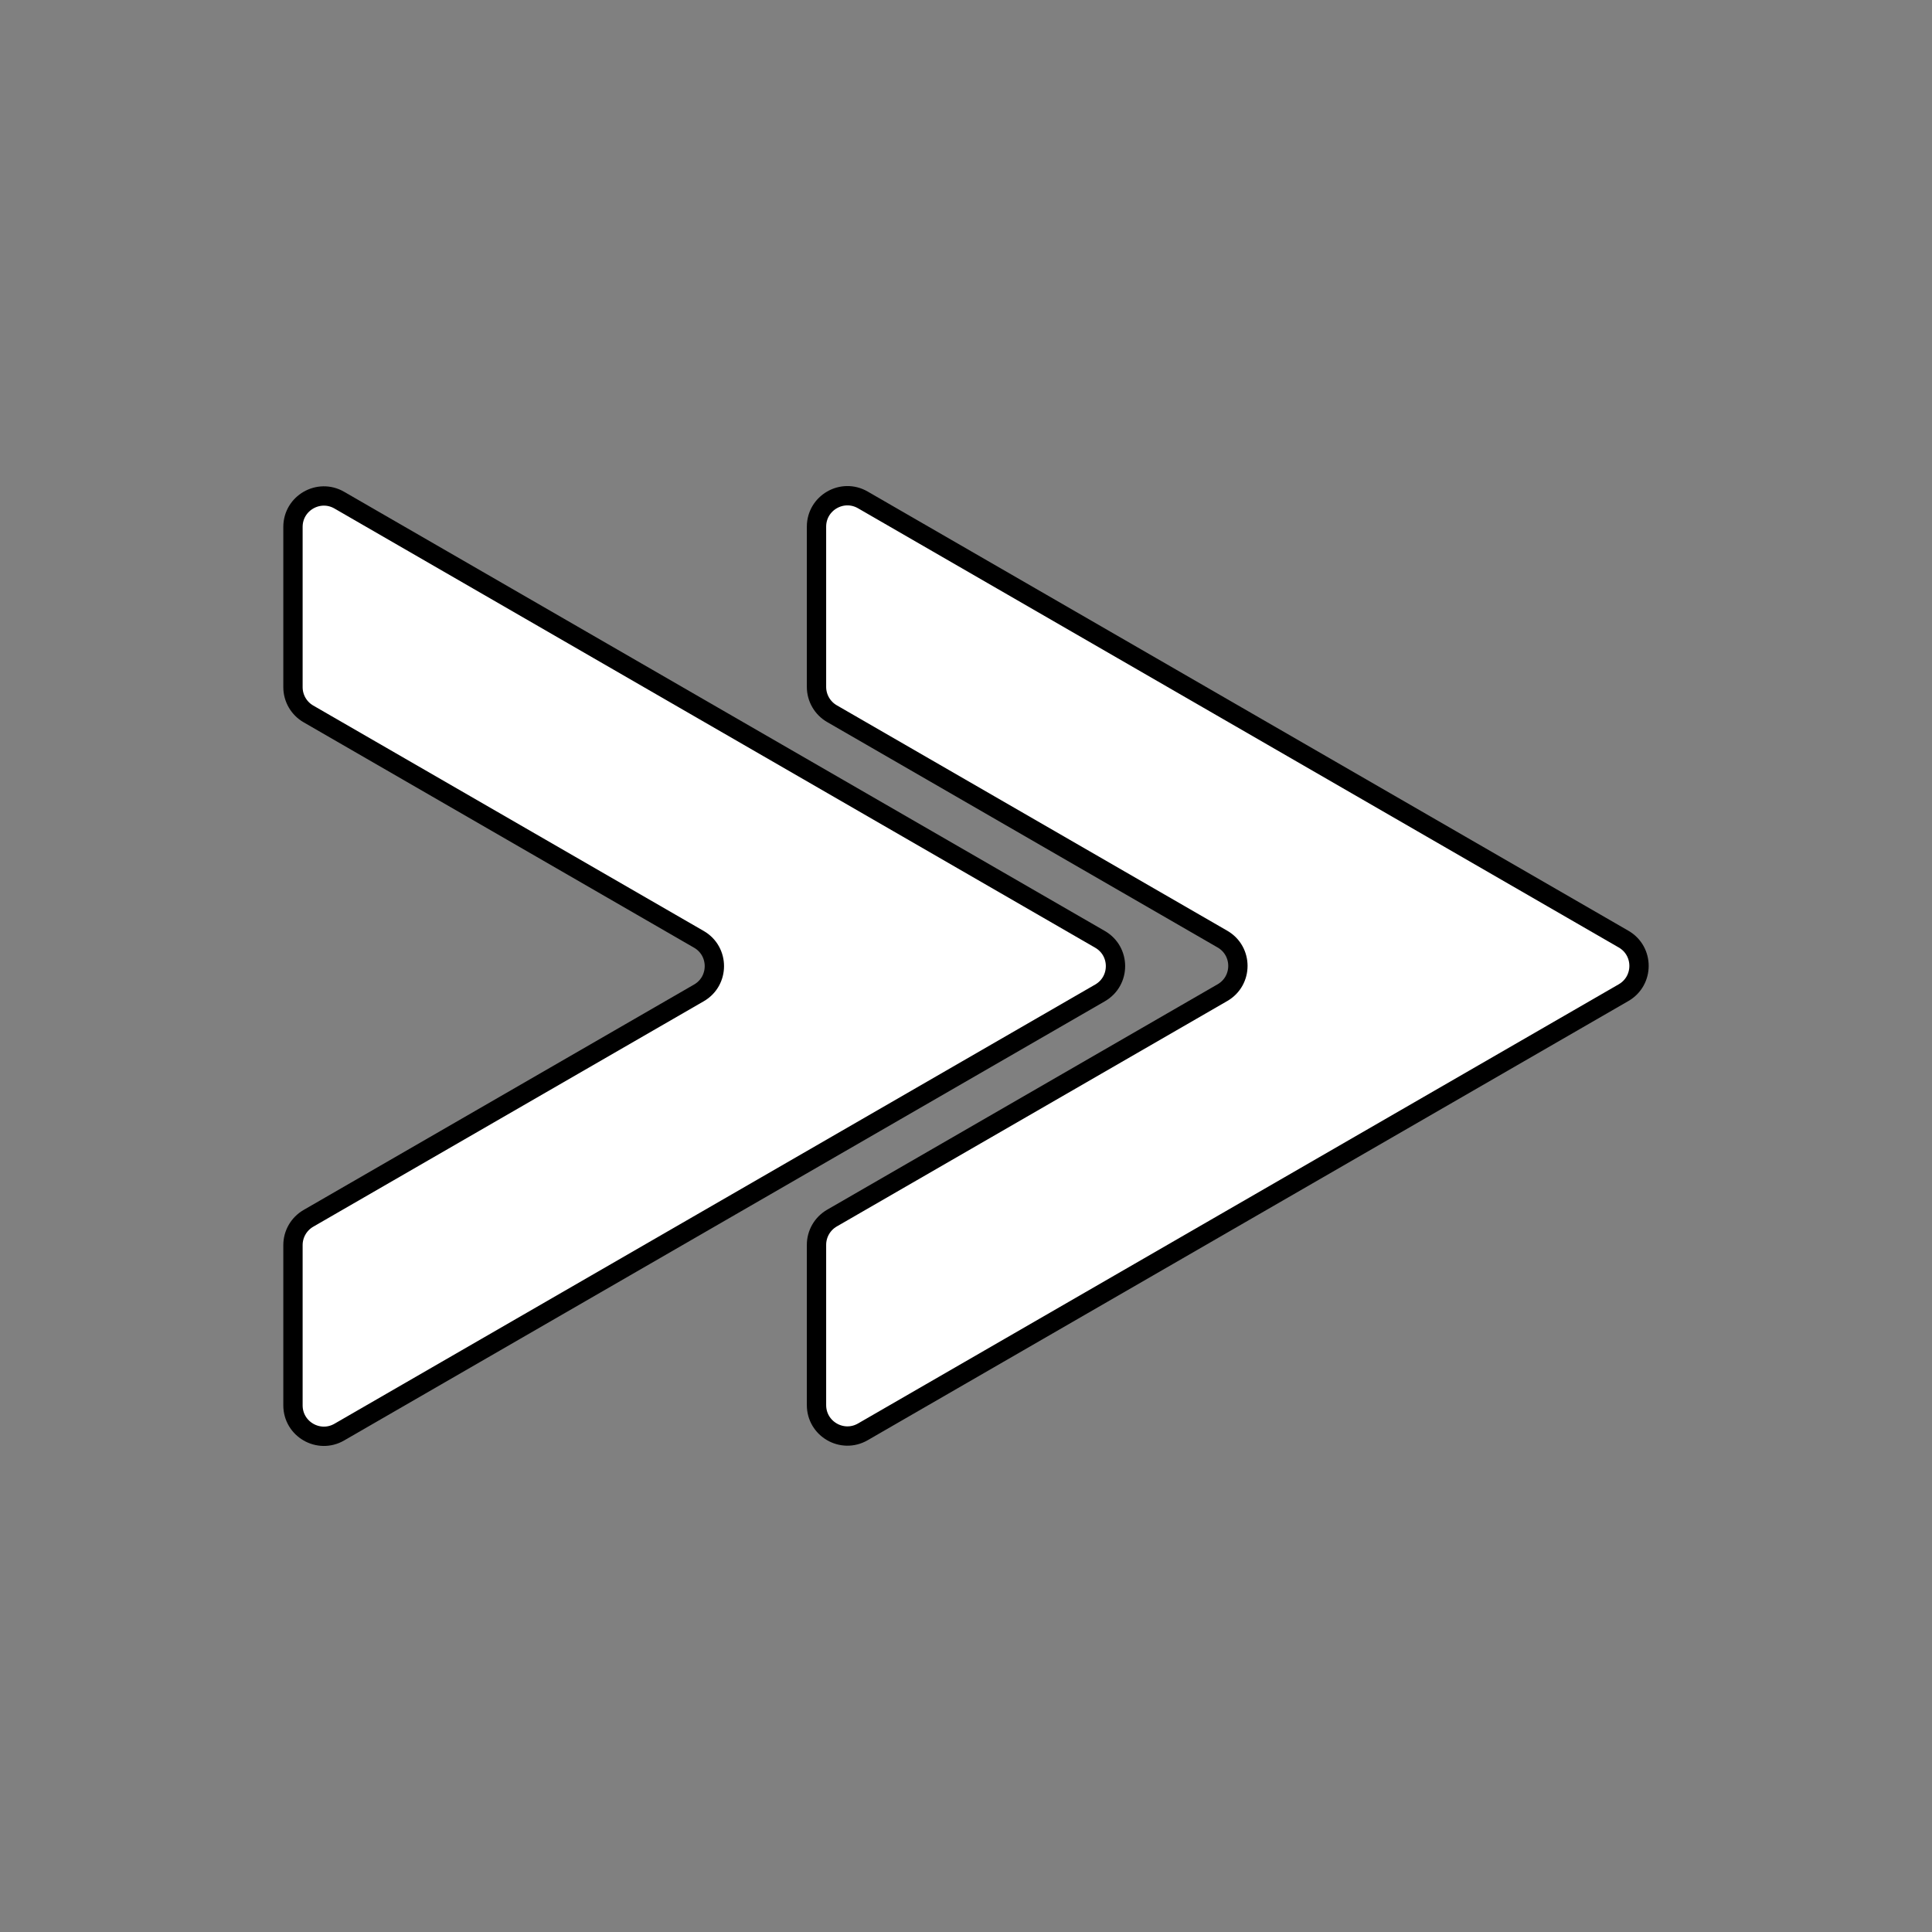 <?xml version="1.0" encoding="UTF-8"?> <svg xmlns="http://www.w3.org/2000/svg" width="100" height="100"><rect width="100%" height="100%" fill="#808080" stroke="none"/> <g> <title>background</title> <rect fill="none" id="canvas_background" height="402" width="582" y="-1" x="-1"></rect> </g> <g> <title>Layer 1</title> <path id="svg_1" fill="#415C8C" d="m42.262,27.26l0,8.294c0,0.571 0.305,1.1 0.8,1.385l20.212,11.669c1.066,0.616 1.066,2.155 0,2.771l-20.212,11.669c-0.495,0.286 -0.8,0.814 -0.8,1.385l0,8.294c0,1.231 1.333,2.001 2.399,1.385l39.375,-22.733c1.066,-0.616 1.066,-2.155 0,-2.771l-39.375,-22.733c-1.066,-0.616 -2.399,0.154 -2.399,1.385z"></path> <path id="svg_2" opacity="0.6" fill="#FFFFFF" d="m65.1,49.08c-1.003,-0.57 -2.006,-1.14 -3.009,-1.71c0.486,0.484 0.972,0.968 1.458,1.452c0.772,0.703 0.685,2.002 -0.276,2.557l-20.211,11.669c-0.495,0.286 -0.8,0.814 -0.8,1.385l0,8.294c0,1.115 1.092,1.84 2.091,1.512c-0.054,-0.16 -0.091,-0.328 -0.091,-0.512l0,-8.294c0,-0.571 0.305,-1.1 0.8,-1.385l20.212,-11.669c0.112,-0.085 0.717,-0.56 0.8,-1.385c0.074,-0.745 -0.305,-1.486 -0.974,-1.914z"></path> <path id="svg_3" opacity="0.6" fill="#FFFFFF" d="m45.062,37.939c-0.495,-0.286 -0.8,-0.814 -0.8,-1.385l0,-8.294c0,-1.008 0.894,-1.693 1.803,-1.575l-1.403,-0.81c-1.066,-0.616 -2.399,0.154 -2.399,1.385l0,8.294c0,0.571 0.305,1.1 0.8,1.385l1.902,1.098c0.048,-0.024 0.095,-0.048 0.143,-0.072l-0.046,-0.026z"></path> <path id="svg_4" d="m84.037,48.608l-39.376,-22.733c-0.193,-0.112 -0.395,-0.164 -0.597,-0.19l37.972,21.923c1.066,0.616 1.066,2.155 0,2.771l-39.375,22.733c-0.1,0.058 -0.205,0.092 -0.308,0.126c0.308,0.914 1.401,1.398 2.308,0.874l39.375,-22.733c1.067,-0.616 1.067,-2.155 0.001,-2.771z"></path> <path id="svg_5" fill="#ffffff" stroke="#000000" stroke-miterlimit="10" d="m42.262,27.26l0,8.294c0,0.571 0.305,1.1 0.8,1.385l20.212,11.669c1.066,0.616 1.066,2.155 0,2.771l-20.212,11.669c-0.495,0.286 -0.8,0.814 -0.8,1.385l0,8.294c0,1.231 1.333,2.001 2.399,1.385l39.375,-22.733c1.066,-0.616 1.066,-2.155 0,-2.771l-39.375,-22.733c-1.066,-0.616 -2.399,0.154 -2.399,1.385z"></path> <path id="svg_6" fill="#415C8C" d="m15.164,27.273l0,8.294c0,0.571 0.305,1.1 0.8,1.385l20.212,11.669c1.066,0.616 1.066,2.155 0,2.771l-20.212,11.669c-0.495,0.286 -0.8,0.814 -0.8,1.385l0,8.294c0,1.231 1.333,2.001 2.399,1.385l39.375,-22.733c1.066,-0.616 1.066,-2.155 0,-2.771l-39.375,-22.733c-1.066,-0.616 -2.399,0.154 -2.399,1.385z"></path> <path id="svg_7" opacity="0.6" fill="#FFFFFF" d="m38.002,49.093c-1.003,-0.57 -2.006,-1.14 -3.009,-1.71c0.486,0.484 0.972,0.968 1.458,1.452c0.772,0.703 0.685,2.002 -0.276,2.557l-20.211,11.669c-0.495,0.286 -0.8,0.814 -0.8,1.385l0,8.294c0,1.115 1.092,1.84 2.091,1.512c-0.054,-0.16 -0.091,-0.328 -0.091,-0.512l0,-8.294c0,-0.571 0.305,-1.1 0.8,-1.385l20.212,-11.669c0.112,-0.085 0.717,-0.56 0.8,-1.385c0.074,-0.745 -0.305,-1.486 -0.974,-1.914z"></path> <path id="svg_8" opacity="0.6" fill="#FFFFFF" d="m17.964,37.939c-0.495,-0.286 -0.8,-0.814 -0.8,-1.385l0,-8.294c0,-1.008 0.894,-1.693 1.803,-1.575l-1.403,-0.81c-1.066,-0.616 -2.399,0.154 -2.399,1.385l0,8.294c0,0.571 0.305,1.1 0.8,1.385l1.902,1.098c0.048,-0.024 0.095,-0.048 0.143,-0.072l-0.046,-0.026z"></path> <path id="svg_9" d="m56.938,48.621l-39.375,-22.733c-0.193,-0.112 -0.395,-0.164 -0.597,-0.19l37.972,21.923c1.066,0.616 1.066,2.155 0,2.771l-39.375,22.733c-0.1,0.058 -0.205,0.092 -0.308,0.126c0.308,0.914 1.401,1.398 2.308,0.874l39.375,-22.733c1.067,-0.616 1.067,-2.155 0,-2.771z"></path> <path id="svg_10" fill="#ffffff" stroke="#000000" stroke-miterlimit="10" d="m15.164,27.273l0,8.294c0,0.571 0.305,1.1 0.8,1.385l20.212,11.669c1.066,0.616 1.066,2.155 0,2.771l-20.212,11.669c-0.495,0.286 -0.8,0.814 -0.8,1.385l0,8.294c0,1.231 1.333,2.001 2.399,1.385l39.375,-22.733c1.066,-0.616 1.066,-2.155 0,-2.771l-39.375,-22.733c-1.066,-0.616 -2.399,0.154 -2.399,1.385z"></path> </g> </svg> 